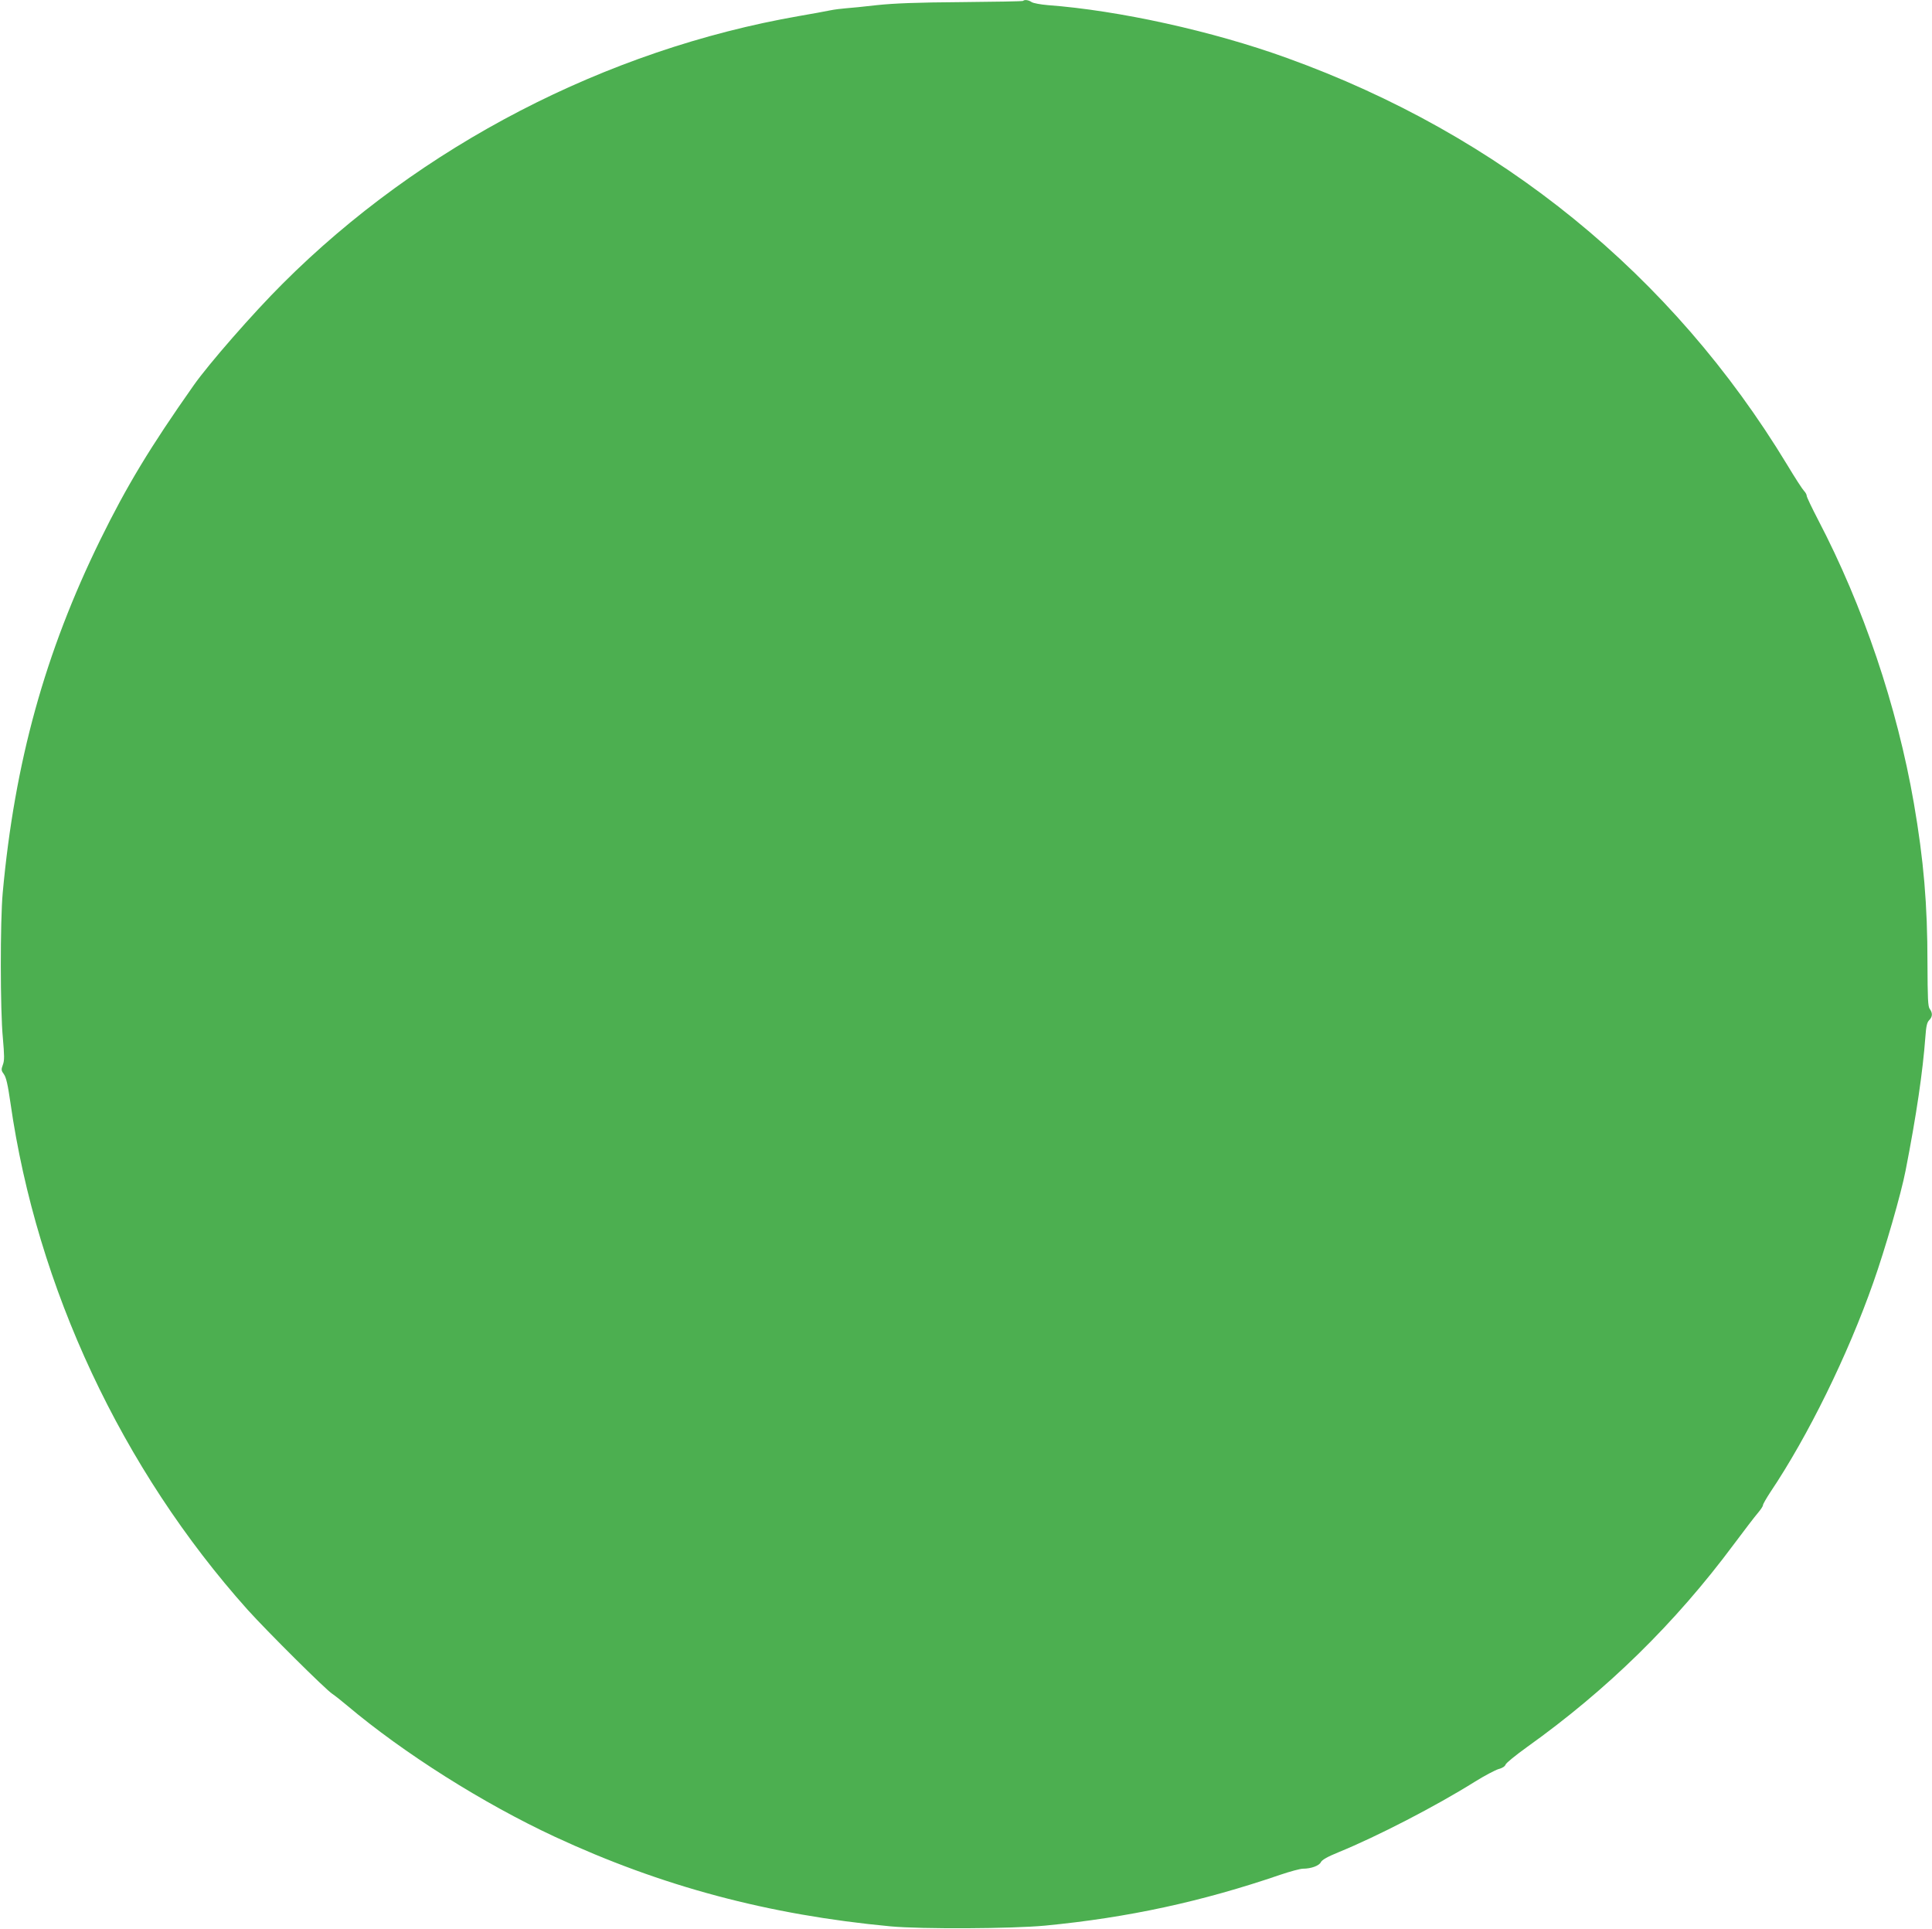 <?xml version="1.0" standalone="no"?>
<!DOCTYPE svg PUBLIC "-//W3C//DTD SVG 20010904//EN"
 "http://www.w3.org/TR/2001/REC-SVG-20010904/DTD/svg10.dtd">
<svg version="1.0" xmlns="http://www.w3.org/2000/svg"
 width="1280pt" height="1278pt" viewBox="0 0 1280 1278"
 preserveAspectRatio="xMidYMid meet">
<g transform="translate(0,1278) scale(0.1,-0.1)"
fill="#4caf50" stroke="none">
<path d="M6778 12774 c-3 -3 -187 -6 -409 -8 -293 -2 -447 -8 -559 -20 -85
-10 -178 -19 -207 -21 -28 -2 -76 -8 -105 -14 -29 -6 -120 -23 -203 -37 -1280
-223 -2509 -860 -3422 -1773 -196 -195 -491 -533 -590 -674 -290 -412 -443
-666 -618 -1022 -367 -748 -568 -1475 -647 -2340 -17 -186 -17 -777 1 -962 10
-116 11 -148 0 -177 -12 -32 -11 -39 7 -63 15 -21 26 -70 43 -188 175 -1226
738 -2428 1572 -3360 128 -142 518 -530 561 -557 15 -10 60 -45 100 -79 373
-314 898 -646 1373 -867 708 -329 1416 -518 2225 -594 205 -19 803 -16 1025 5
550 53 1038 159 1558 337 65 22 132 40 150 40 54 0 107 20 118 43 7 15 43 36
117 66 259 106 644 305 903 467 64 40 135 77 157 84 25 6 43 18 47 30 3 10 67
62 142 116 531 379 982 821 1370 1343 68 91 139 184 158 206 19 22 35 46 35
53 0 7 22 45 48 85 250 372 514 909 683 1390 78 220 185 591 214 742 72 368
114 656 131 884 5 72 11 98 25 112 23 23 24 48 4 75 -12 16 -14 69 -15 301 0
392 -25 684 -90 1061 -112 645 -336 1307 -635 1879 -41 79 -75 150 -75 158 0
8 -8 23 -18 33 -10 10 -60 87 -111 172 -763 1260 -1900 2186 -3315 2696 -491
178 -1114 315 -1584 350 -48 4 -96 13 -107 20 -20 14 -47 18 -57 8z"/>
</g>
</svg>
